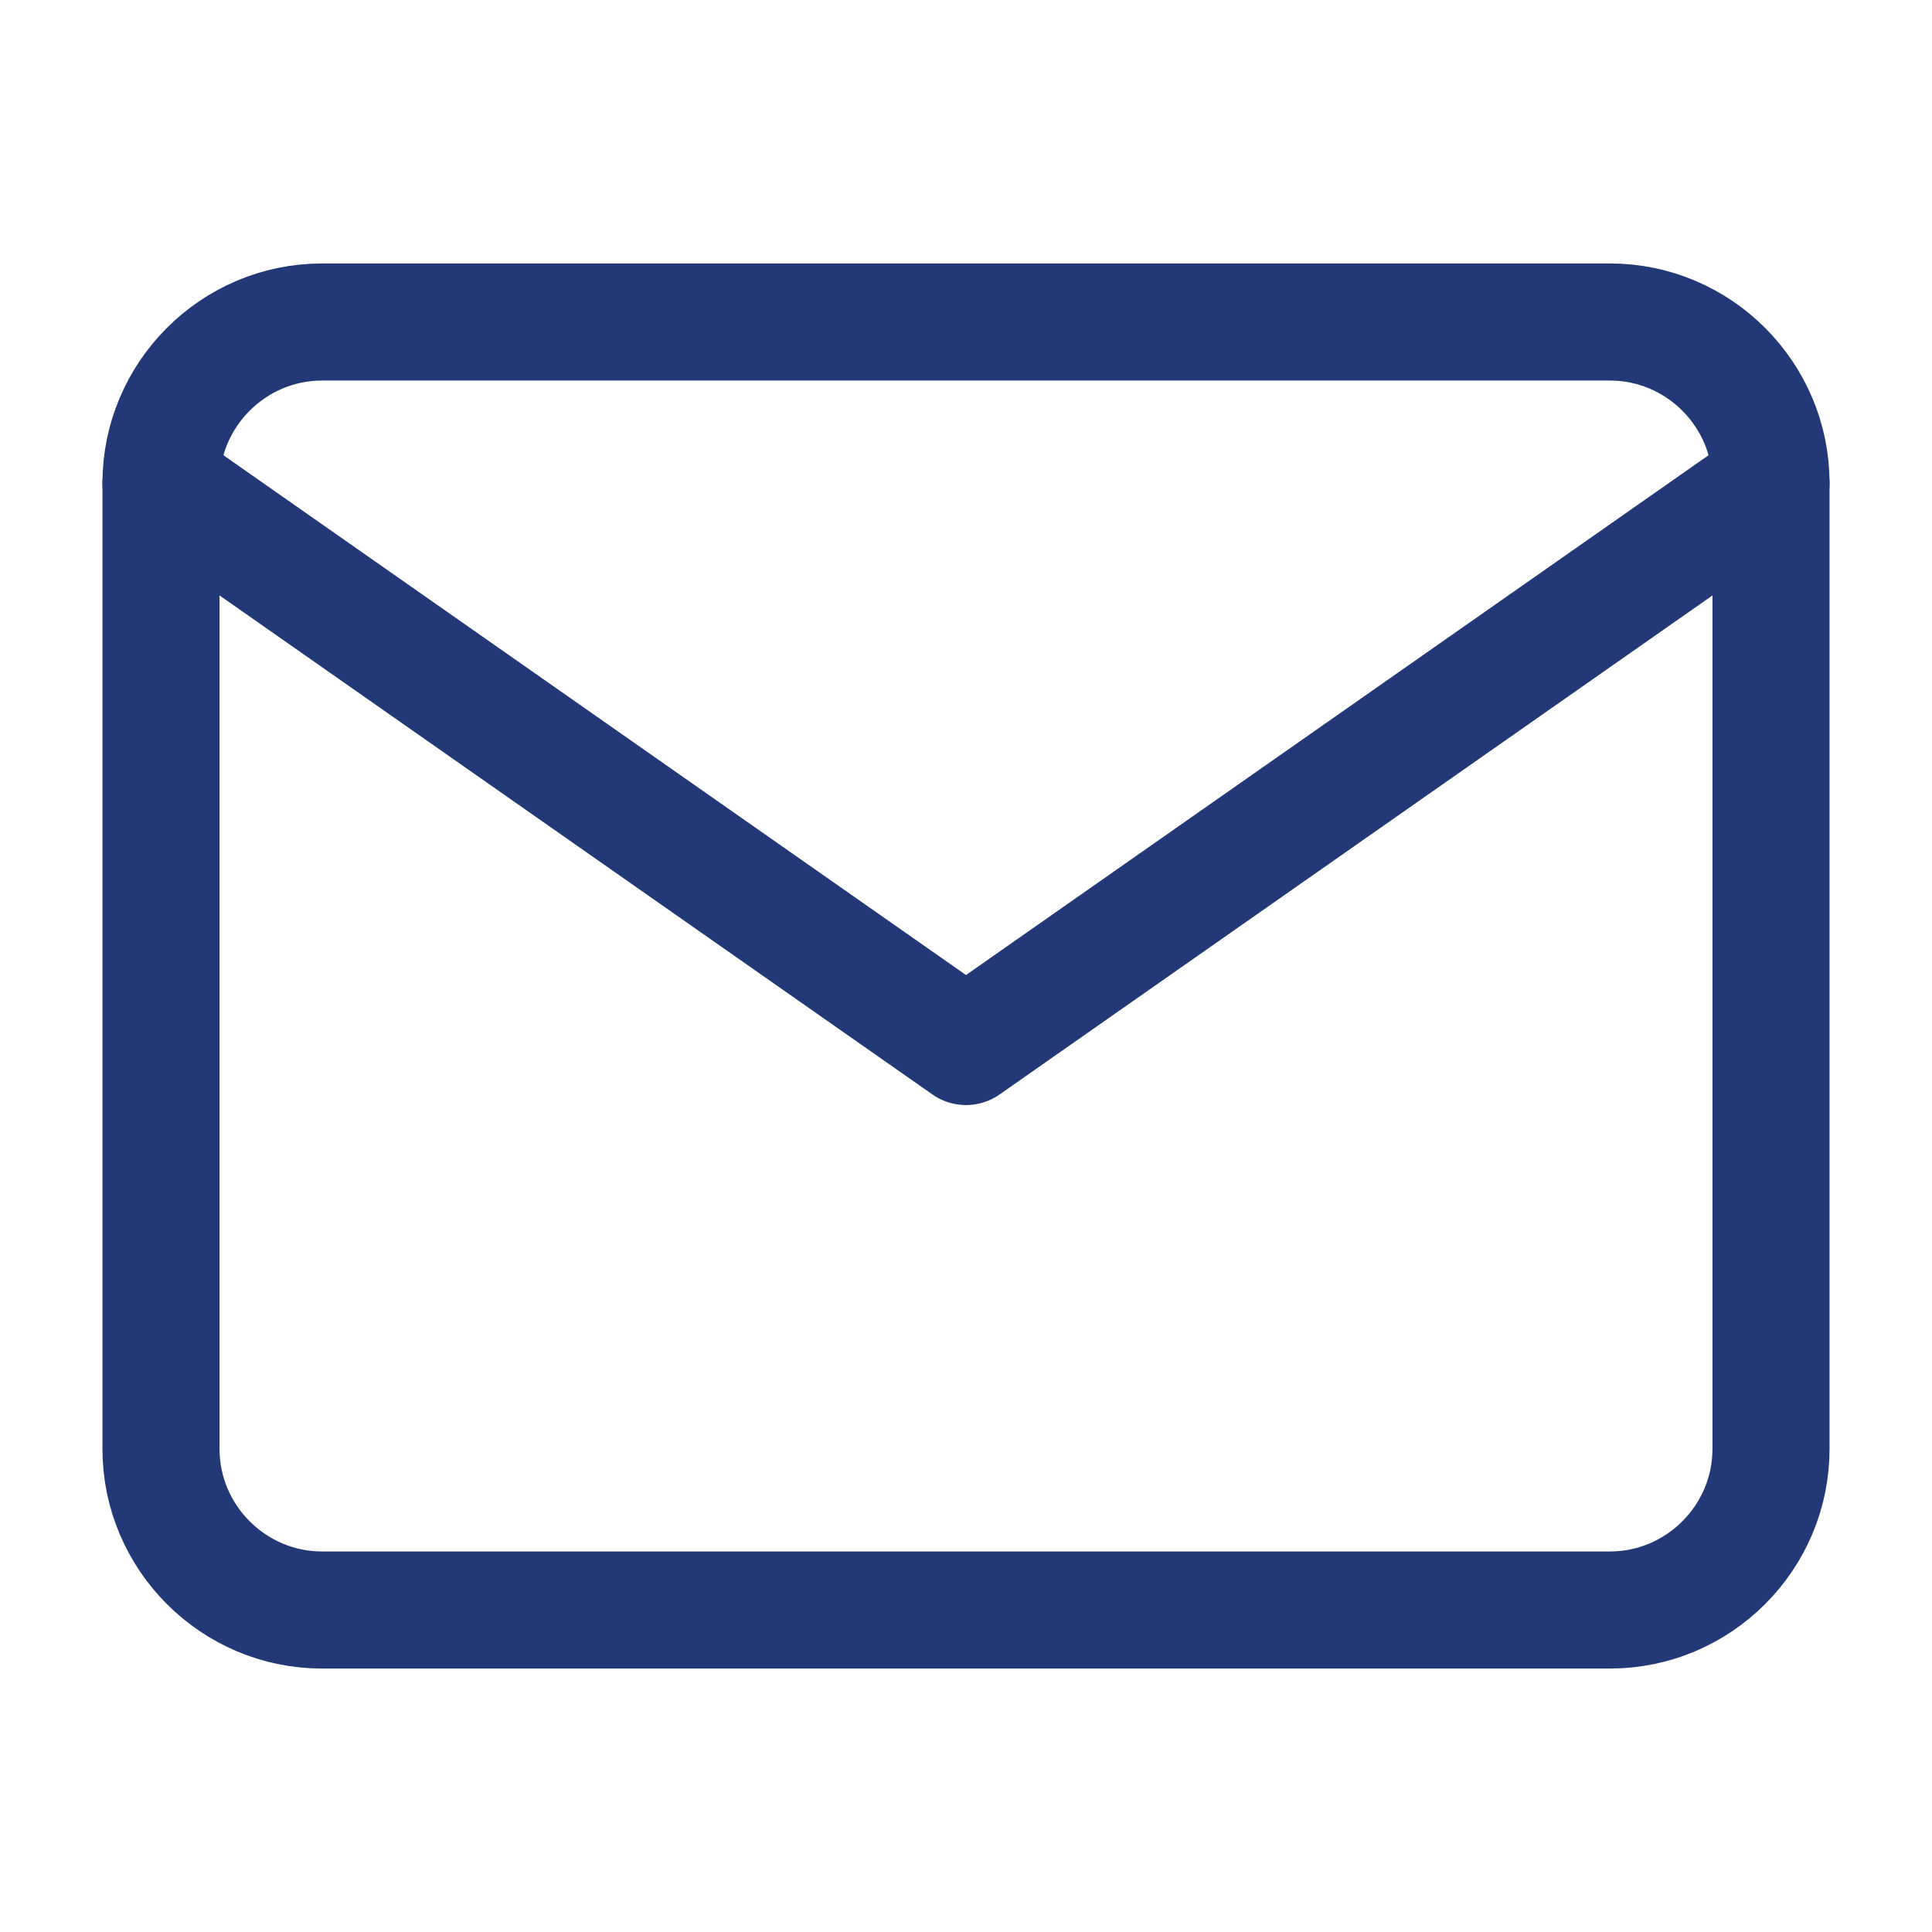 <svg width="66" height="66" viewBox="0 0 66 66" fill="none" xmlns="http://www.w3.org/2000/svg">
<path d="M11 11H55C58.025 11 60.5 13.475 60.5 16.5V49.5C60.5 52.525 58.025 55 55 55H11C7.975 55 5.5 52.525 5.5 49.5V16.5C5.5 13.475 7.975 11 11 11Z" stroke="#233877" stroke-width="4" stroke-linecap="round" stroke-linejoin="round"/>
<path d="M60.5 16.5L33 35.75L5.5 16.5" stroke="#233877" stroke-width="4" stroke-linecap="round" stroke-linejoin="round"/>
</svg>

